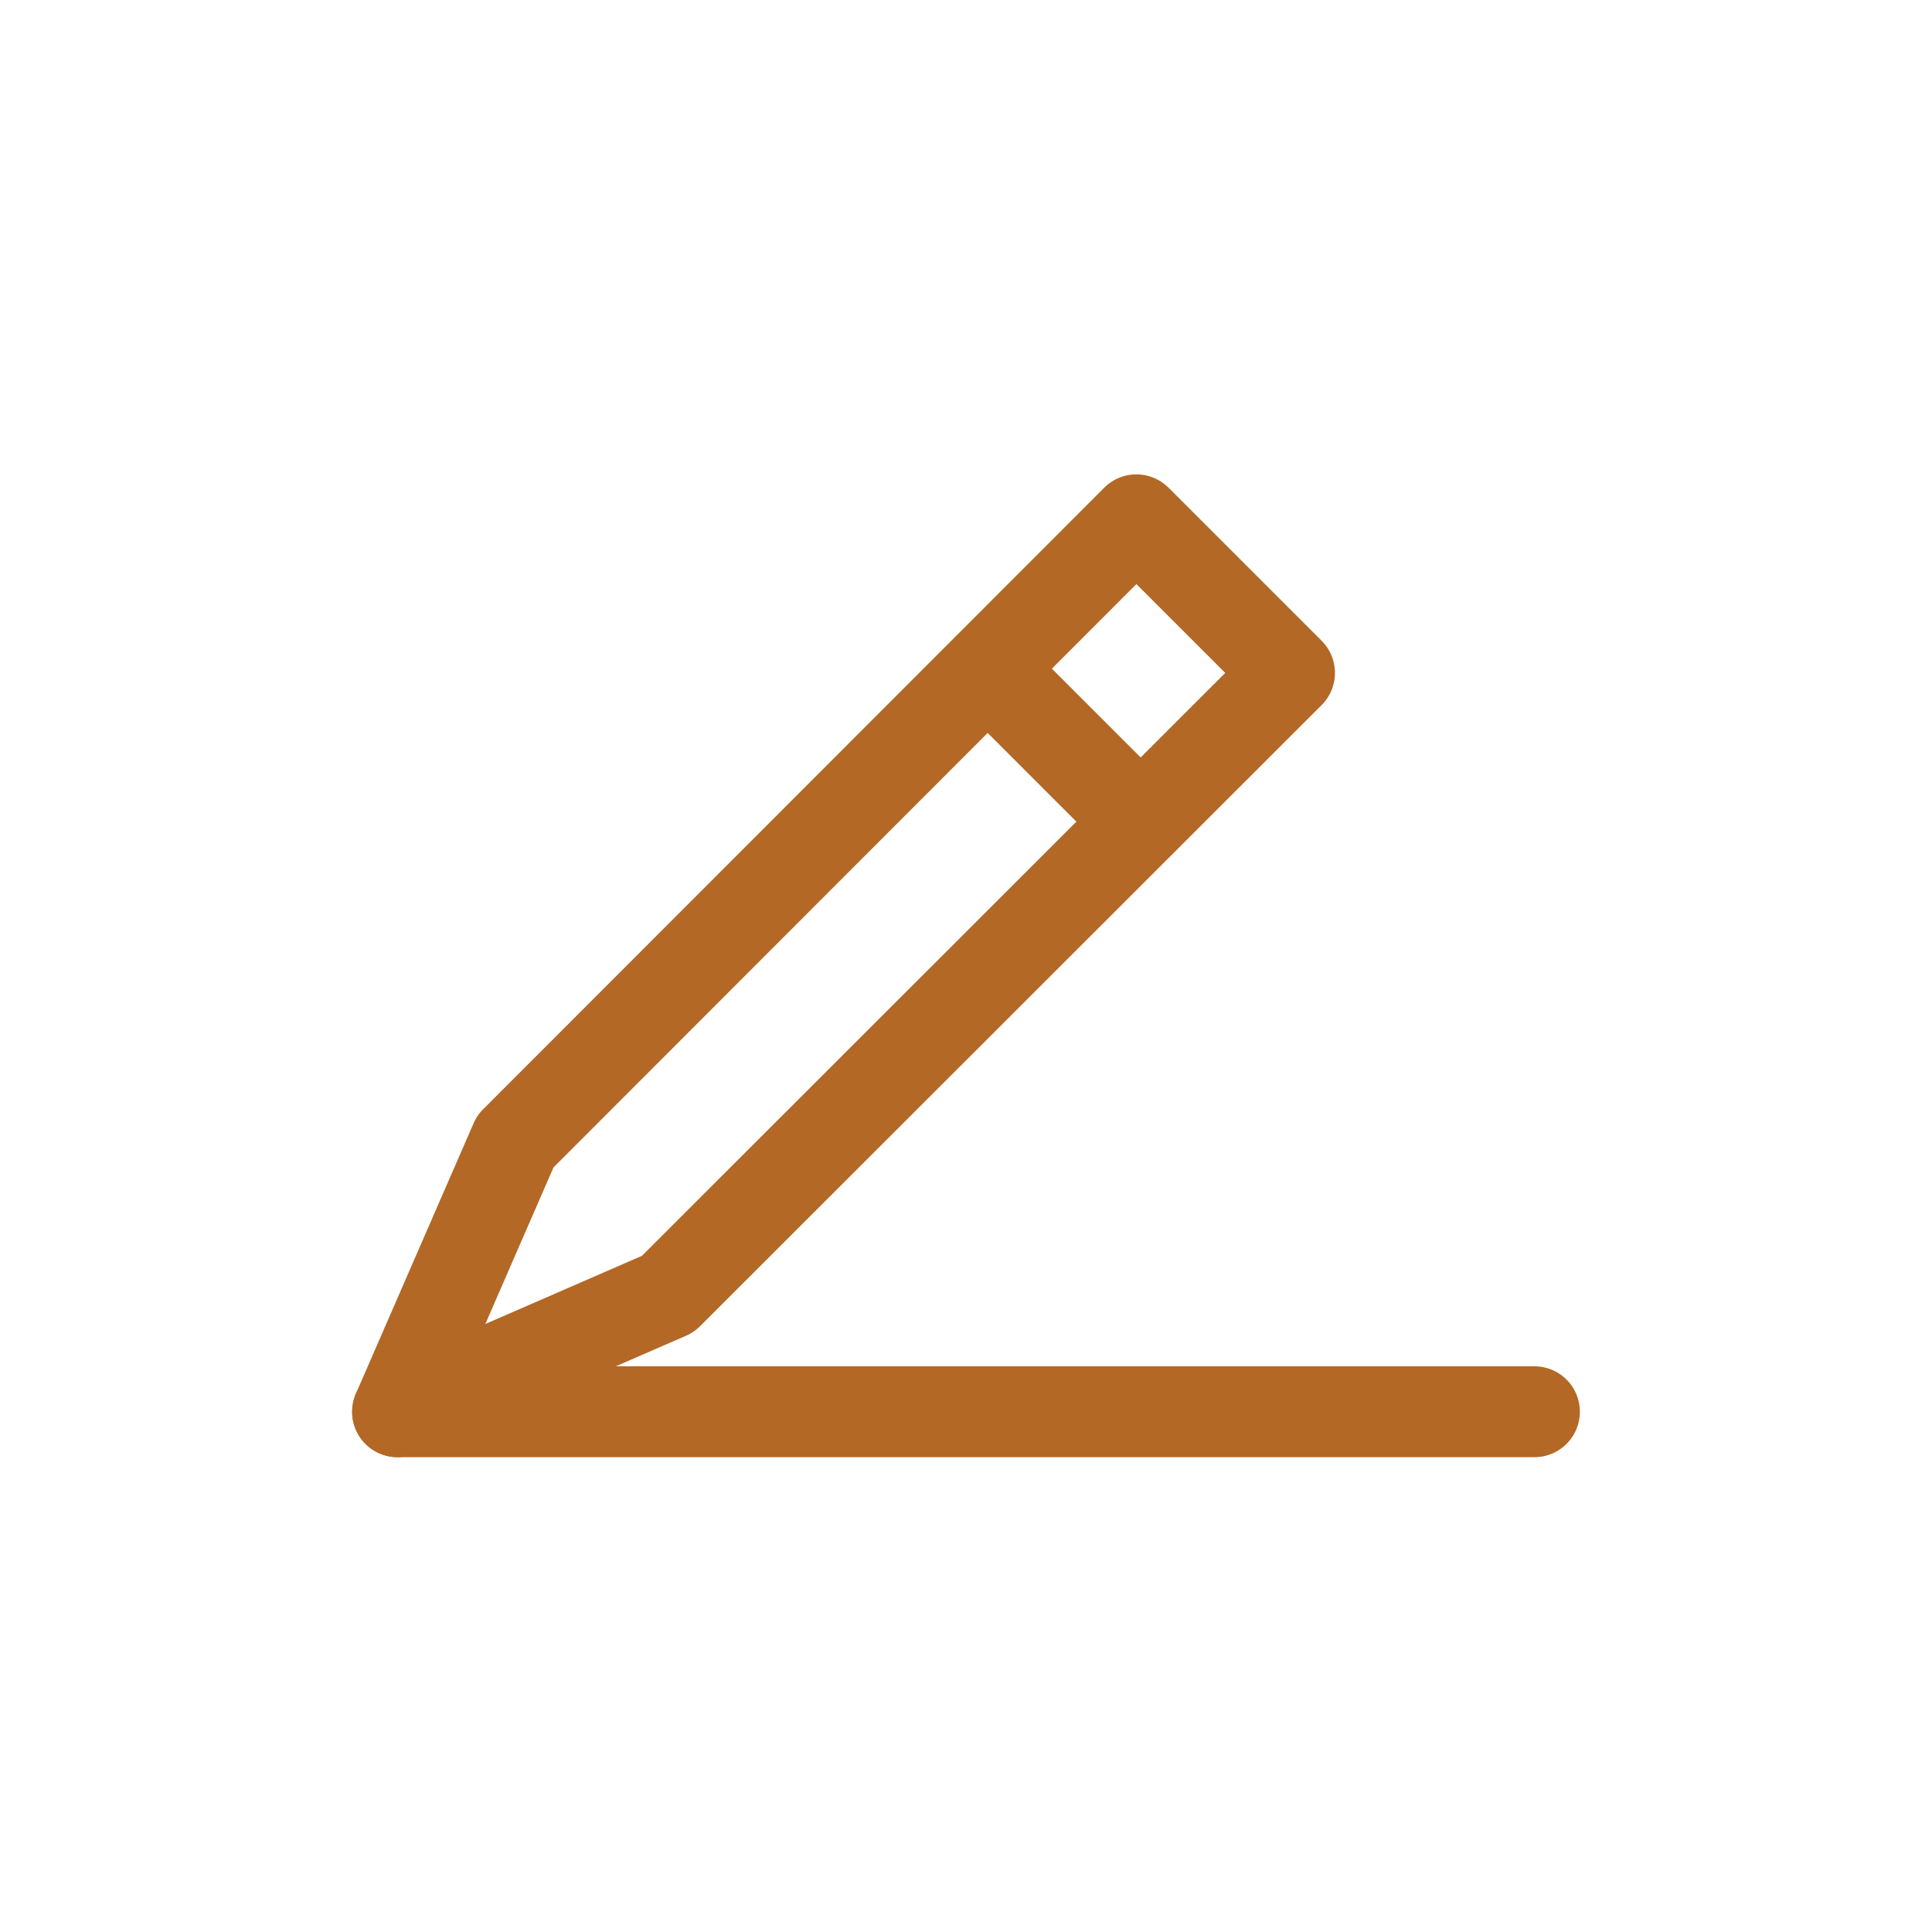 <?xml version="1.0" encoding="UTF-8"?>
<svg id="Livello_1" data-name="Livello 1" xmlns="http://www.w3.org/2000/svg" viewBox="0 0 42.52 42.52">
  <defs>
    <style>
      .cls-1 {
        stroke-miterlimit: 10;
      }

      .cls-1, .cls-2 {
        fill: none;
        stroke: #b36826;
        stroke-linecap: round;
        stroke-width: 2px;
      }

      .cls-2 {
        stroke-linejoin: round;
      }
    </style>
  </defs>
  <line class="cls-1" x1="8.75" y1="31.07" x2="33.77" y2="31.07"/>
  <polygon class="cls-2" points="14.7 28.48 28.38 14.81 25.01 11.44 11.34 25.12 8.75 31.07 14.7 28.48"/>
  <line class="cls-2" x1="21.74" y1="14.72" x2="25.1" y2="18.08"/>
</svg>
